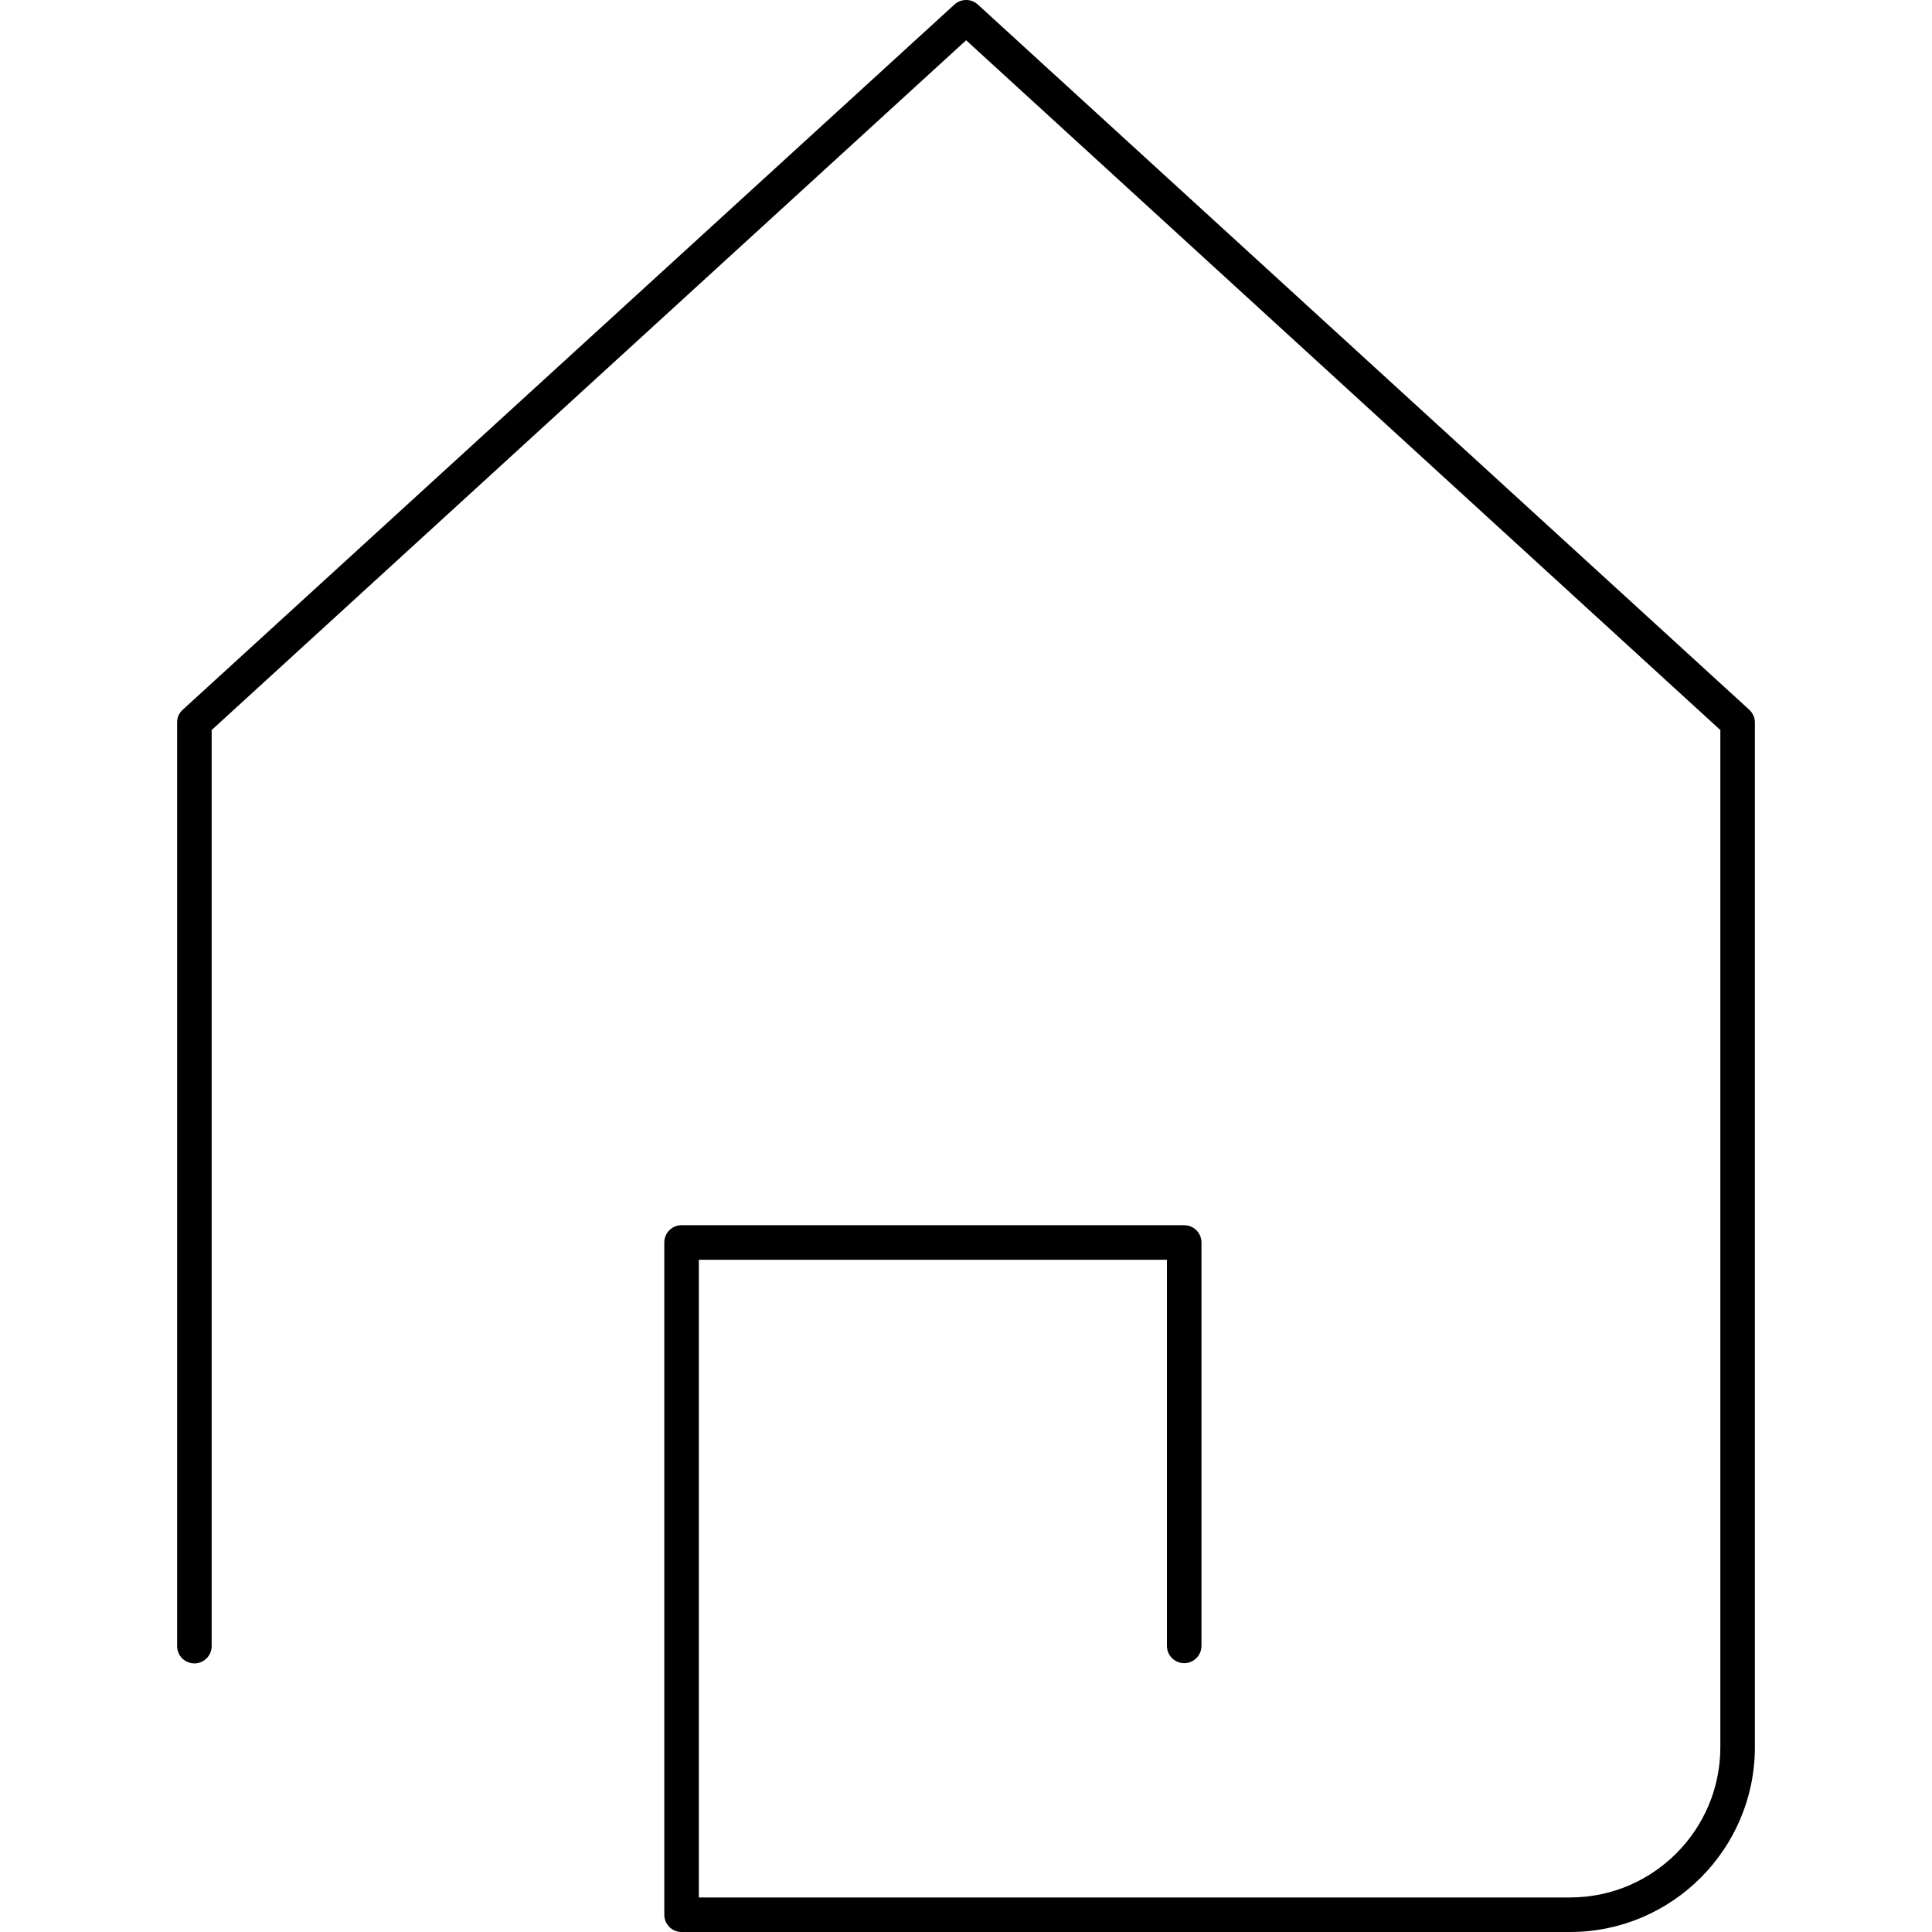 <?xml version="1.0" encoding="iso-8859-1"?>
<!-- Generator: Adobe Illustrator 16.0.0, SVG Export Plug-In . SVG Version: 6.00 Build 0)  -->
<!DOCTYPE svg PUBLIC "-//W3C//DTD SVG 1.1//EN" "http://www.w3.org/Graphics/SVG/1.1/DTD/svg11.dtd">
<svg version="1.1" id="Capa_1" xmlns="http://www.w3.org/2000/svg" xmlns:xlink="http://www.w3.org/1999/xlink" x="0px" y="0px"
	 width="749.525px" height="749.525px" viewBox="0 0 749.525 749.525" style="enable-background:new 0 0 749.525 749.525;"
	 xml:space="preserve">
<g>
	<path d="M609.113,749.525h-344.7c-3.7,0-6.7-3-6.7-6.7v-260.8c0-3.7,3-6.7,6.7-6.7h194.999c3.701,0,6.701,3,6.701,6.7v156.5
		c0,3.7-3,6.7-6.701,6.7c-3.699,0-6.699-3-6.699-6.7v-149.8h-181.6v247.4h338c32.199,0,58.299-26.2,58.299-58.301v-394.6
		l-292.599-267.6l-292.7,267.6v355.4c0,3.699-3,6.699-6.7,6.699c-3.7,0-6.7-3-6.7-6.699v-358.4c0-1.9,0.8-3.7,2.2-4.9l299.4-273.6
		c2.5-2.3,6.5-2.3,9,0l299.301,273.6c1.4,1.3,2.199,3.1,2.199,4.9v397.6C680.812,717.325,648.613,749.525,609.113,749.525z"/>
</g>
<g>
</g>
<g>
</g>
<g>
</g>
<g>
</g>
<g>
</g>
<g>
</g>
<g>
</g>
<g>
</g>
<g>
</g>
<g>
</g>
<g>
</g>
<g>
</g>
<g>
</g>
<g>
</g>
<g>
</g>
</svg>
